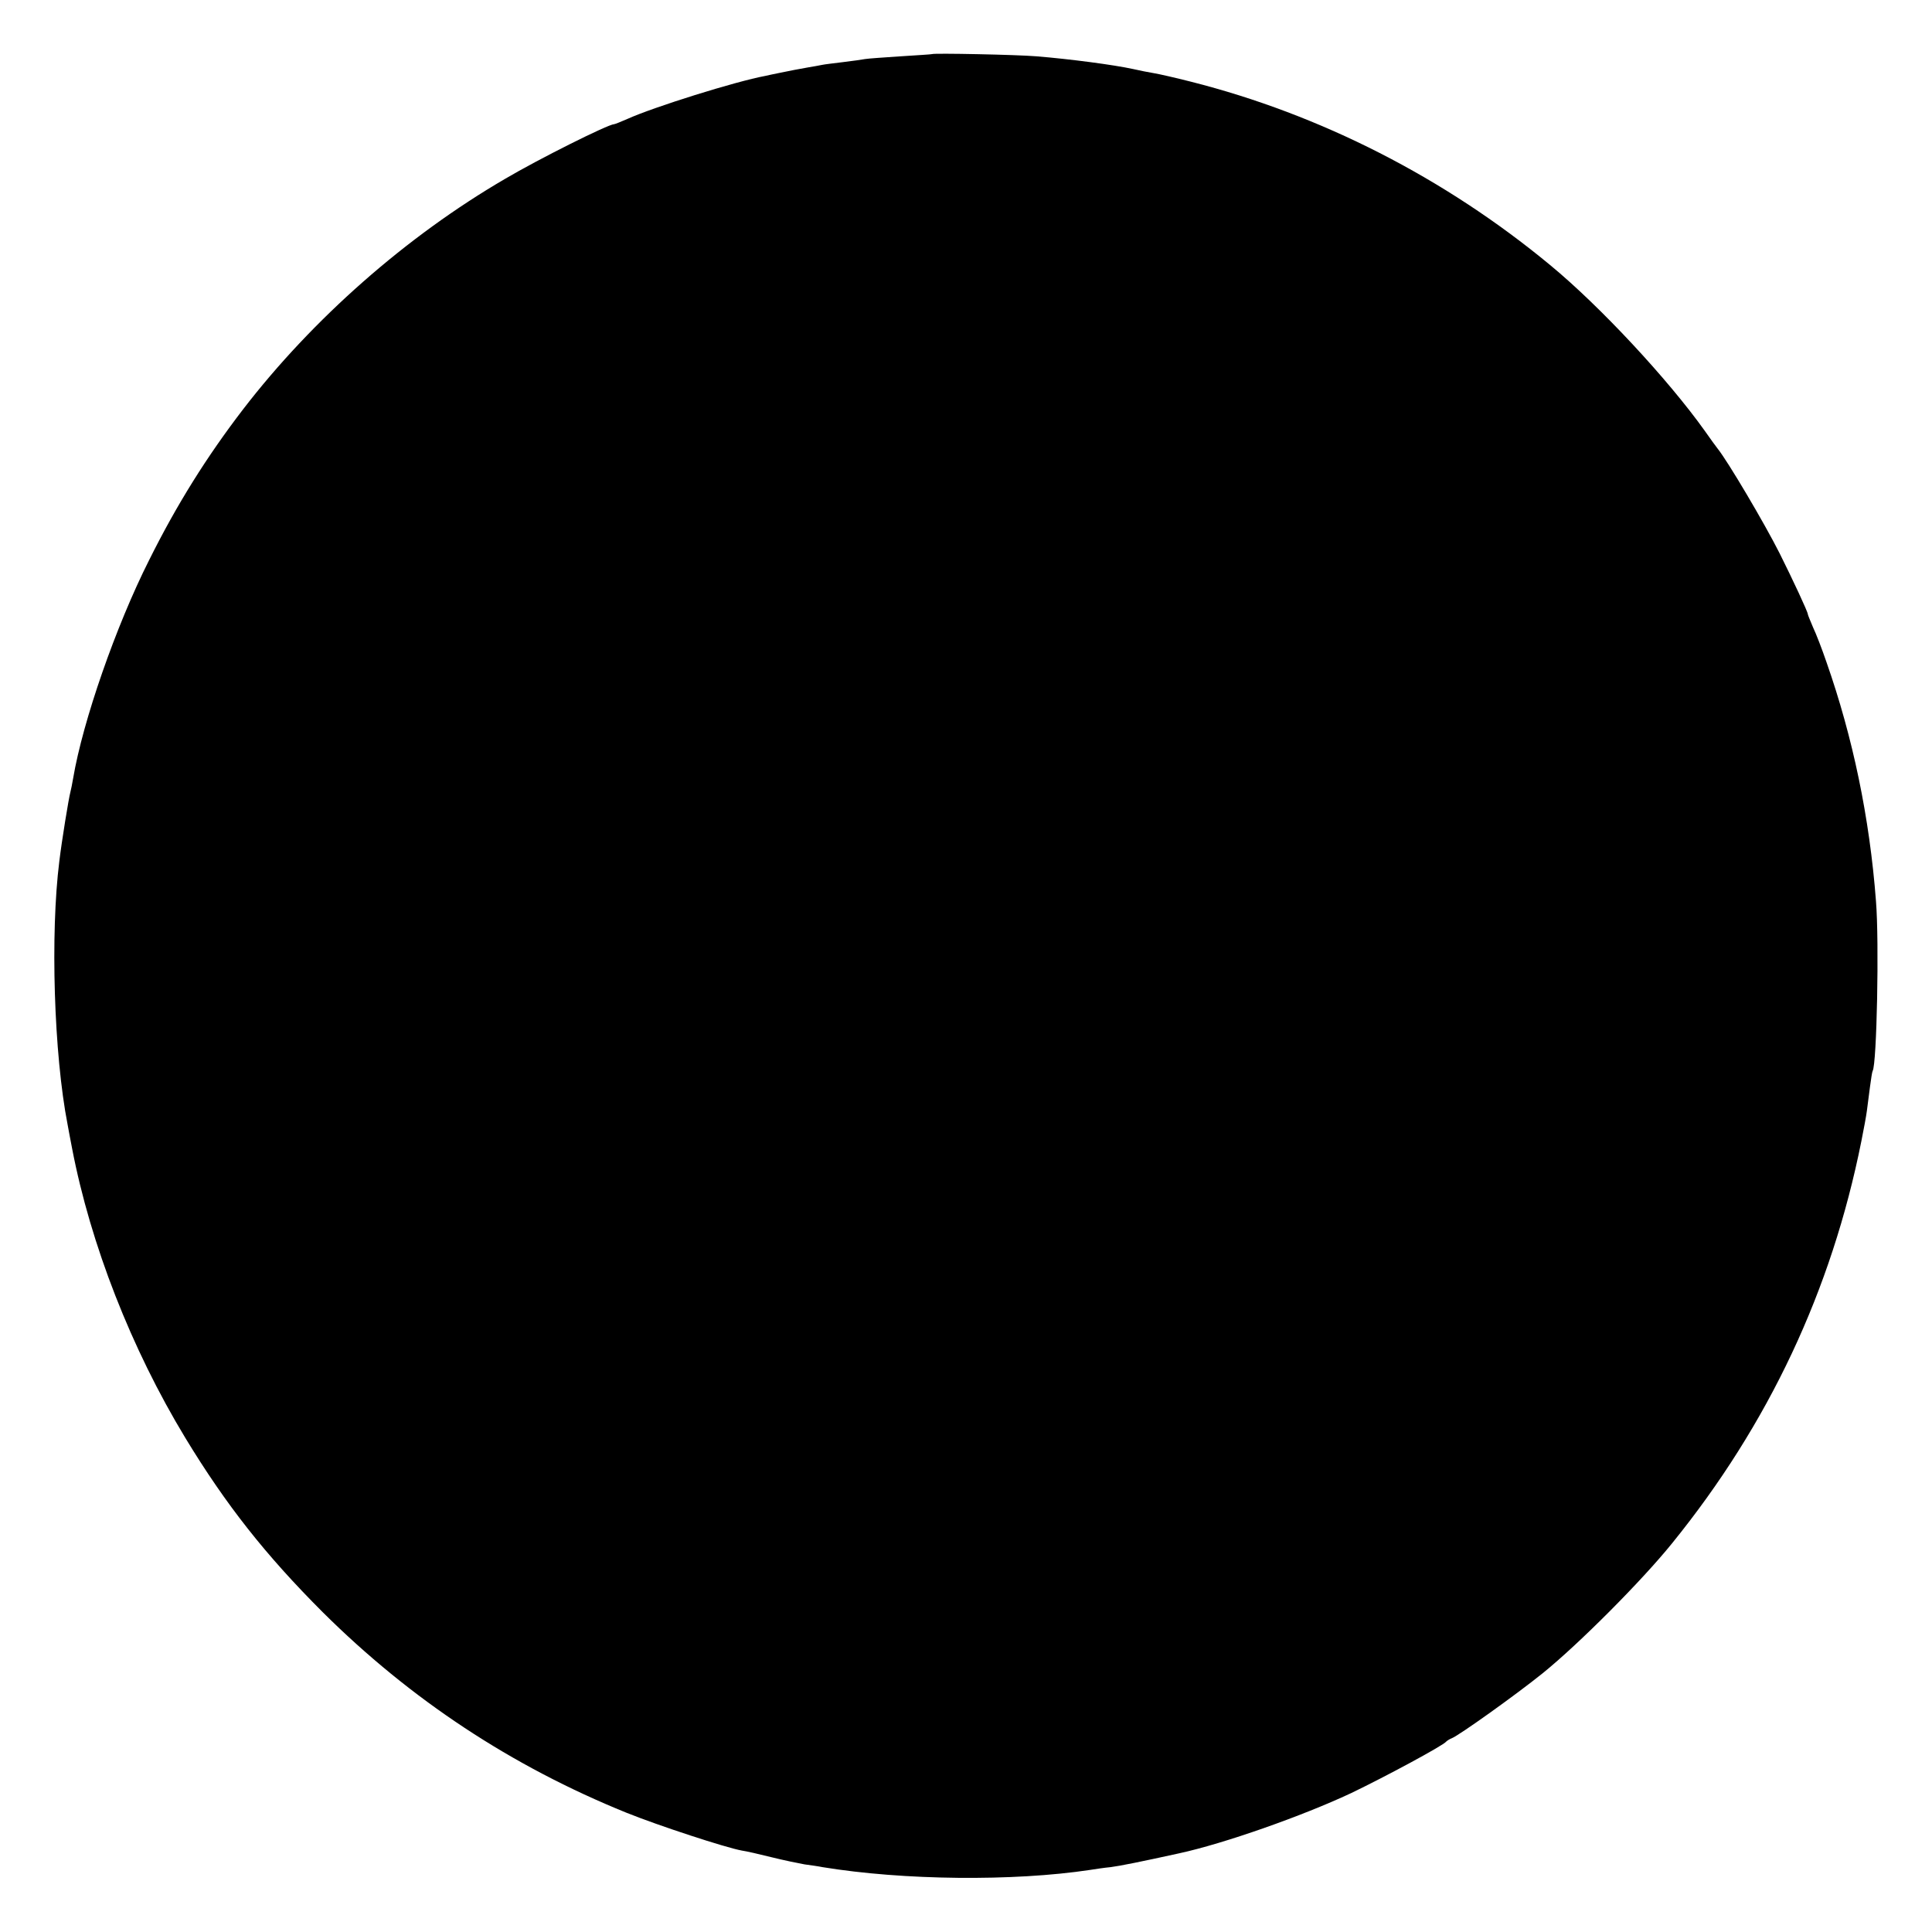 <?xml version="1.0" standalone="no"?>
<!DOCTYPE svg PUBLIC "-//W3C//DTD SVG 20010904//EN"
 "http://www.w3.org/TR/2001/REC-SVG-20010904/DTD/svg10.dtd">
<svg version="1.0" xmlns="http://www.w3.org/2000/svg"
 width="700pt" height="700pt" viewBox="0 0 700 700"
 preserveAspectRatio="xMidYMid meet">
<g transform="translate(0,700) scale(0.1,-0.1)"
fill="#000000" stroke="none">
<path d="M3377 6804 c-1 -1 -52 -4 -113 -8 -60 -4 -119 -8 -130 -10 -10 -2
-46 -7 -79 -11 -32 -4 -67 -8 -76 -10 -9 -2 -32 -6 -50 -9 -35 -6 -65 -12
-109 -21 -14 -3 -35 -7 -47 -10 -108 -20 -405 -113 -500 -156 -23 -10 -45 -19
-48 -19 -21 0 -273 -126 -395 -198 -357 -208 -697 -507 -950 -836 -131 -171
-239 -343 -340 -546 -120 -238 -240 -583 -275 -790 -3 -19 -8 -42 -10 -50 -6
-22 -31 -175 -40 -250 -33 -262 -20 -699 30 -955 3 -16 10 -55 16 -85 67 -349
215 -727 410 -1049 148 -244 292 -426 498 -632 319 -317 684 -558 1101 -727
117 -47 358 -126 418 -137 15 -2 63 -13 107 -24 44 -11 98 -22 120 -26 22 -3
51 -7 65 -10 293 -48 692 -52 970 -10 19 3 52 8 74 10 32 4 112 20 248 50 162
35 446 135 623 218 125 60 335 173 345 187 3 3 12 9 20 12 26 10 232 157 330
236 131 106 359 335 468 470 351 433 578 917 686 1457 9 44 18 94 20 110 2 17
7 55 11 85 4 30 8 57 10 60 15 24 24 468 12 615 -23 303 -84 594 -179 865 -16
47 -38 104 -49 127 -10 24 -19 45 -19 48 0 8 -54 124 -102 220 -56 111 -188
334 -225 380 -5 6 -26 35 -47 65 -133 186 -378 450 -560 600 -382 316 -831
545 -1301 664 -55 14 -116 28 -135 31 -19 3 -53 10 -75 15 -69 15 -227 36
-350 46 -71 6 -373 12 -378 8z"/>
</g>
</svg>
